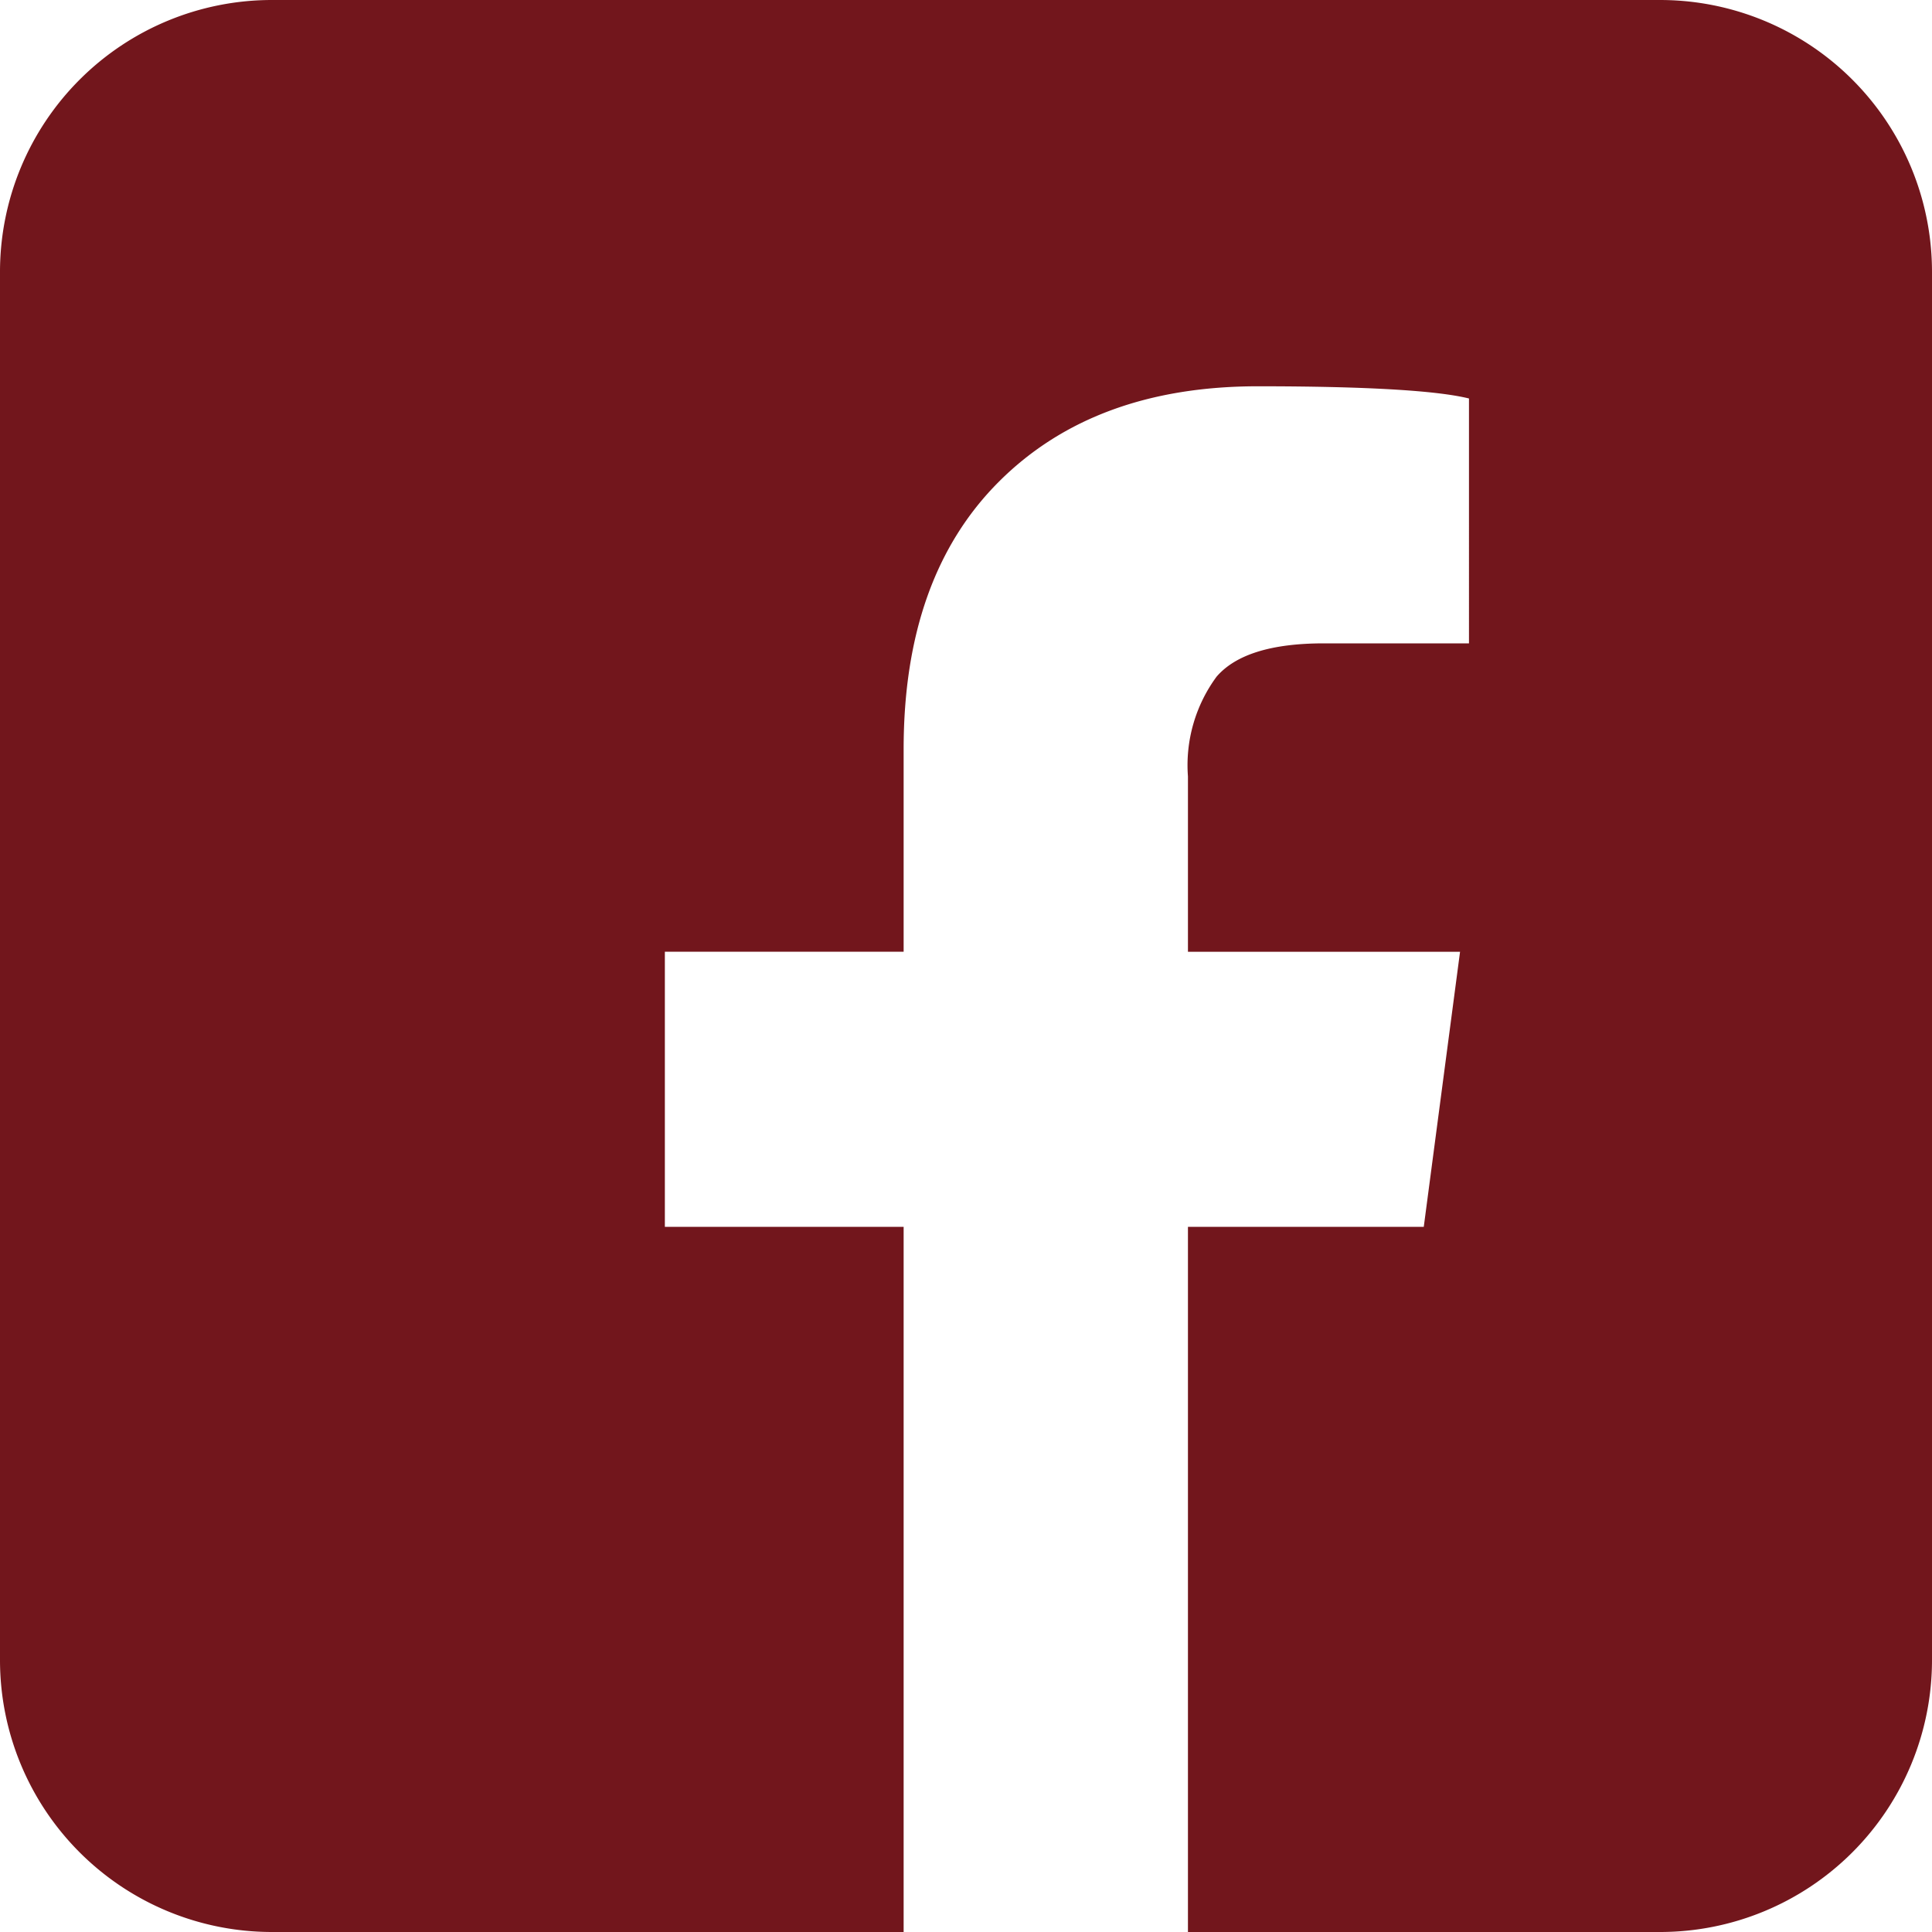<svg xmlns="http://www.w3.org/2000/svg" width="100" height="100" viewBox="0 0 100 100"><g transform="translate(-713 -334)"><rect width="100" height="100" transform="translate(713 334)" fill="none"/><path d="M86.353.824H14.5A14.075,14.075,0,0,0,.428,14.9v71.85A14.075,14.075,0,0,0,14.5,100.824H47.2v-36.5H34.841V50.086H47.2V39.6q0-8.916,4.931-13.844t13.375-4.938c5.638,0,9.288.219,10.956.631V34.124H68.953q-4.069,0-5.556,1.725a7.734,7.734,0,0,0-1.481,5.163v9.075H76L74.122,64.324H61.916v36.5H86.353a14.075,14.075,0,0,0,14.075-14.075V14.9A14.075,14.075,0,0,0,86.353.824Z" transform="translate(712.572 333.176)" fill="#72161c"/></g></svg>